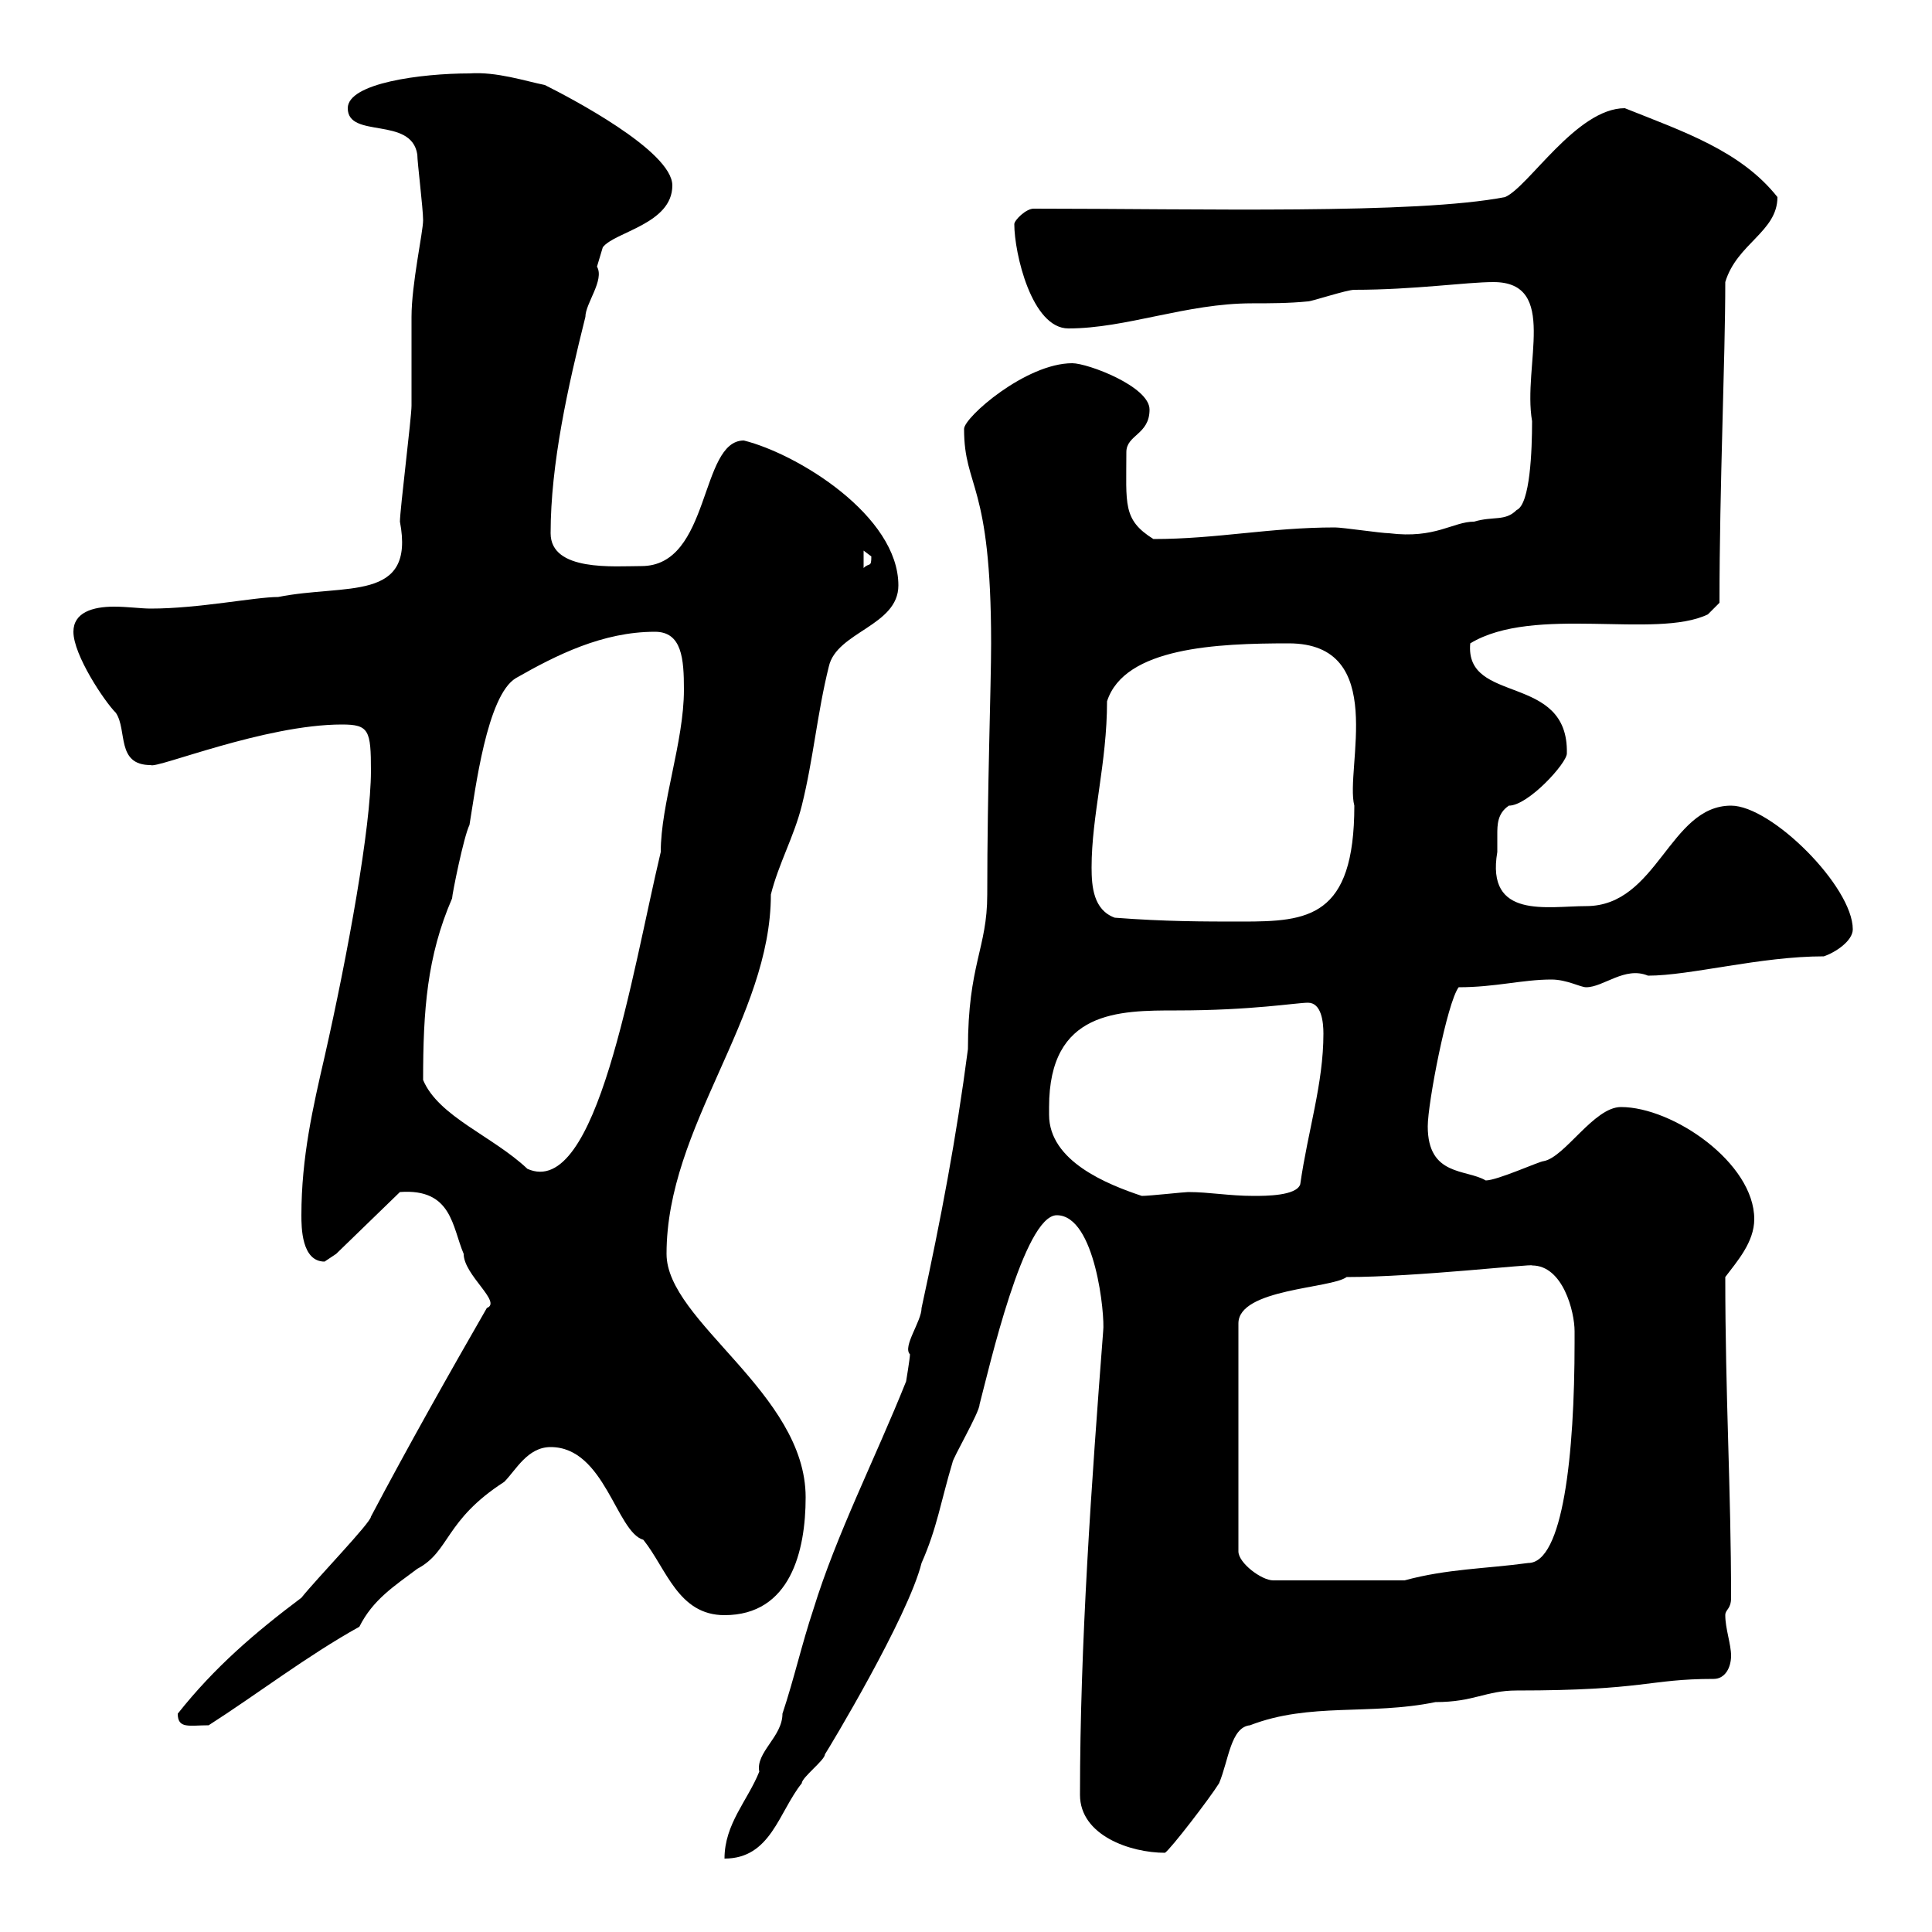 <svg xmlns="http://www.w3.org/2000/svg" xmlns:xlink="http://www.w3.org/1999/xlink" width="300" height="300"><path d="M153.90 99.90C153.90 106.50 153.30 122.40 153.30 138.90C153.30 147.30 150.30 149.70 150.30 162.90C148.50 176.70 146.10 189.30 143.10 203.10C143.10 205.20 140.10 209.10 141.30 210.30C141.30 210.90 140.70 214.50 140.70 214.50C135.90 226.50 129.90 238.20 126.30 249.90C124.50 255.30 123.30 260.70 121.50 266.10C121.50 269.70 117.30 272.10 117.90 275.10C116.10 279.60 112.50 283.20 112.50 288.60C119.70 288.60 120.90 281.40 124.50 276.90C124.50 276 128.10 273.30 128.10 272.40C128.70 271.50 141 251.10 143.10 242.70C145.50 237.30 146.10 233.10 147.90 227.10C147.90 226.50 152.10 219.30 152.10 218.10C153.60 212.40 159 188.70 164.10 188.70C170.10 188.70 171.60 204.30 171.30 206.70C169.50 230.10 167.70 255.30 167.70 278.70C167.70 285 175.50 287.70 180.90 287.70C181.80 287.10 187.80 279.30 189.30 276.90C190.80 273.30 191.10 268.20 194.10 267.90C203.40 264.30 212.70 266.40 222.90 264.30C228.90 264.30 230.70 262.50 235.50 262.50C255.60 262.50 255.90 260.70 266.10 260.70C267.90 260.70 268.80 258.90 268.80 257.10C268.80 255.30 267.90 252.90 267.90 250.80C267.90 249.90 268.80 249.90 268.80 248.10C268.80 231.30 267.90 216.90 267.90 198.30C269.70 195.90 272.40 192.90 272.40 189.30C272.40 180.60 259.80 171.90 251.70 171.90C247.50 171.90 243 179.70 239.70 180.30C239.10 180.30 232.50 183.30 230.70 183.30C227.70 181.50 221.70 182.70 221.70 174.90C221.70 171.30 224.70 155.70 226.50 153.30C232.20 153.30 236.40 152.10 240.90 152.10C243.30 152.10 245.40 153.30 246.30 153.30C249 153.30 252.30 150 255.90 151.50C262.50 151.50 273.30 148.50 283.20 148.50C285 147.90 287.70 146.10 287.70 144.30C287.70 137.70 275.10 125.10 268.80 125.10C259.20 125.10 257.40 140.70 246.30 140.70C240.30 140.70 230.70 142.80 232.50 132.30C232.50 131.70 232.50 130.50 232.50 129.60C232.50 128.10 232.50 126.30 234.30 125.10C237.30 125.10 243.30 118.50 243.30 117C243.60 104.40 227.40 109.50 228.30 99.90C238.20 93.90 257.10 99.30 265.20 95.40L267 93.60C267 75.30 267.90 55.80 267.90 43.80C269.70 37.80 276 36 276 30.60C270.30 23.40 261.30 20.40 252.30 16.80C244.80 16.80 237.30 29.10 233.70 30.60C219.90 33.30 186 32.40 160.50 32.40C159.30 32.40 157.50 34.20 157.50 34.80C157.50 39.30 160.20 51 165.90 51C174.90 51 184.20 47.10 194.40 47.10C197.10 47.10 200.10 47.10 203.10 46.80C203.70 46.80 209.10 45 210.30 45C219.60 45 227.70 43.80 231.90 43.80C242.10 43.80 236.40 56.70 237.90 65.40C237.90 69.90 237.60 78.30 235.50 79.20C233.70 81 231.90 80.10 228.90 81C225.60 81 222.90 83.70 215.70 82.80C214.50 82.80 208.50 81.90 207.30 81.90C197.10 81.90 189 83.70 179.10 83.70C174.30 80.70 174.90 78.30 174.90 70.20C174.90 67.50 178.50 67.50 178.50 63.60C178.50 60 168.90 56.40 166.50 56.40C159.30 56.40 149.70 64.80 149.70 66.60C149.70 75.90 153.90 74.70 153.90 99.90ZM27.60 266.10C27.60 268.50 29.40 267.90 32.40 267.90C39.90 263.10 47.70 257.10 55.80 252.60C57.90 248.40 61.20 246.30 64.80 243.60C69.90 240.90 69 236.10 78.30 230.10C80.10 228.30 81.90 224.70 85.50 224.70C93.90 224.70 95.70 237.90 99.90 239.10C103.50 243.60 105.30 250.80 112.50 250.80C122.70 250.80 125.10 240.90 125.10 232.50C125.10 216.30 103.50 205.20 103.50 194.70C103.50 174.90 119.70 158.10 119.70 138.90C120.90 134.10 123.30 129.90 124.50 125.10C126.30 117.90 126.90 110.70 128.70 103.50C129.90 98.10 139.50 97.20 139.50 90.90C139.50 80.10 123.90 70.50 115.50 68.40C108.60 68.40 110.40 87.90 99.60 87.90C95.40 87.90 85.50 88.80 85.50 82.80C85.50 72 88.20 60 90.90 49.20C90.90 47.10 93.90 43.50 92.70 41.40C92.70 41.40 93.60 38.40 93.60 38.40C95.40 36 104.40 34.80 104.40 28.80C104.40 23.40 88.20 15 84.60 13.20C81.60 12.60 77.10 11.10 72.90 11.40C65.40 11.40 54 12.90 54 16.80C54 21.60 63.90 18 64.80 24C64.80 25.20 65.70 32.40 65.70 34.20C65.70 36 63.90 44.10 63.90 49.20C63.90 50.40 63.90 61.80 63.90 63C63.90 64.80 62.10 79.20 62.10 81C64.50 93.60 53.70 90.60 43.20 92.70C39.60 92.70 30.90 94.50 23.40 94.50C21.90 94.50 19.80 94.20 17.70 94.20C14.40 94.20 11.40 95.10 11.40 98.10C11.40 101.70 16.20 108.90 18 110.70C19.80 113.40 18 118.80 23.40 118.80C24.30 119.40 41.10 112.50 53.10 112.50C57.30 112.50 57.60 113.40 57.60 119.70C57.60 128.40 54 148.20 50.40 164.10C48.60 171.90 46.80 179.70 46.80 188.70C46.80 190.50 46.80 195.90 50.40 195.90C50.40 195.90 52.20 194.70 52.20 194.70L62.10 185.10C70.20 184.50 70.20 190.50 72 194.70C72 198 78 202.20 75.60 203.10C69.90 213 63.30 224.70 57.60 235.50C57.60 236.40 49.20 245.10 46.80 248.10C39.60 253.50 33.30 258.90 27.60 266.10ZM209.10 198.30C219.90 198.30 238.20 196.20 237.90 196.50C242.70 196.50 244.50 203.70 244.50 206.70C244.50 207.30 244.50 208.50 244.50 208.50C244.50 225.90 242.70 242.70 237.30 242.70C230.70 243.60 224.70 243.60 218.10 245.40L197.70 245.40C195.90 245.40 192.30 242.70 192.30 240.90L192.30 205.50C192.30 200.10 206.70 200.10 209.10 198.30ZM162.90 173.10C162.90 173.10 162.90 171.90 162.90 171.90C162.90 156.90 173.70 156.90 182.70 156.90C194.40 156.90 201.30 155.70 203.10 155.70C205.20 155.70 205.50 158.70 205.50 160.50C205.50 168.30 203.10 175.50 201.90 183.90C201.30 185.70 196.50 185.70 194.70 185.70C190.80 185.70 187.80 185.10 184.50 185.10C183.90 185.10 178.50 185.70 177.30 185.70C171.90 183.90 162.90 180.30 162.90 173.10ZM65.70 167.70C65.70 156.90 66.30 148.50 70.20 139.50C70.20 138.90 72 129.90 72.90 128.10C73.80 122.70 75.60 108 80.10 105.30C86.40 101.70 93.60 98.10 101.70 98.10C105.90 98.10 106.20 102.30 106.20 107.10C106.20 115.20 102.60 124.80 102.60 132.30C98.10 151.20 92.70 186.30 81.90 181.50C76.50 176.40 68.10 173.40 65.70 167.70ZM173.10 142.50C169.80 141.30 169.50 137.70 169.50 134.70C169.50 126.60 171.90 118.50 171.90 108.90C174.60 100.50 189 99.90 200.10 99.90C215.70 99.90 208.80 119.40 210.30 125.10C210.30 142.50 203.10 143.10 192.90 143.10C186.90 143.10 180.90 143.10 173.10 142.50ZM134.10 85.50C134.10 85.50 135.30 86.40 135.30 86.40C135.30 88.20 135 87.30 134.10 88.20Z"/></svg>
